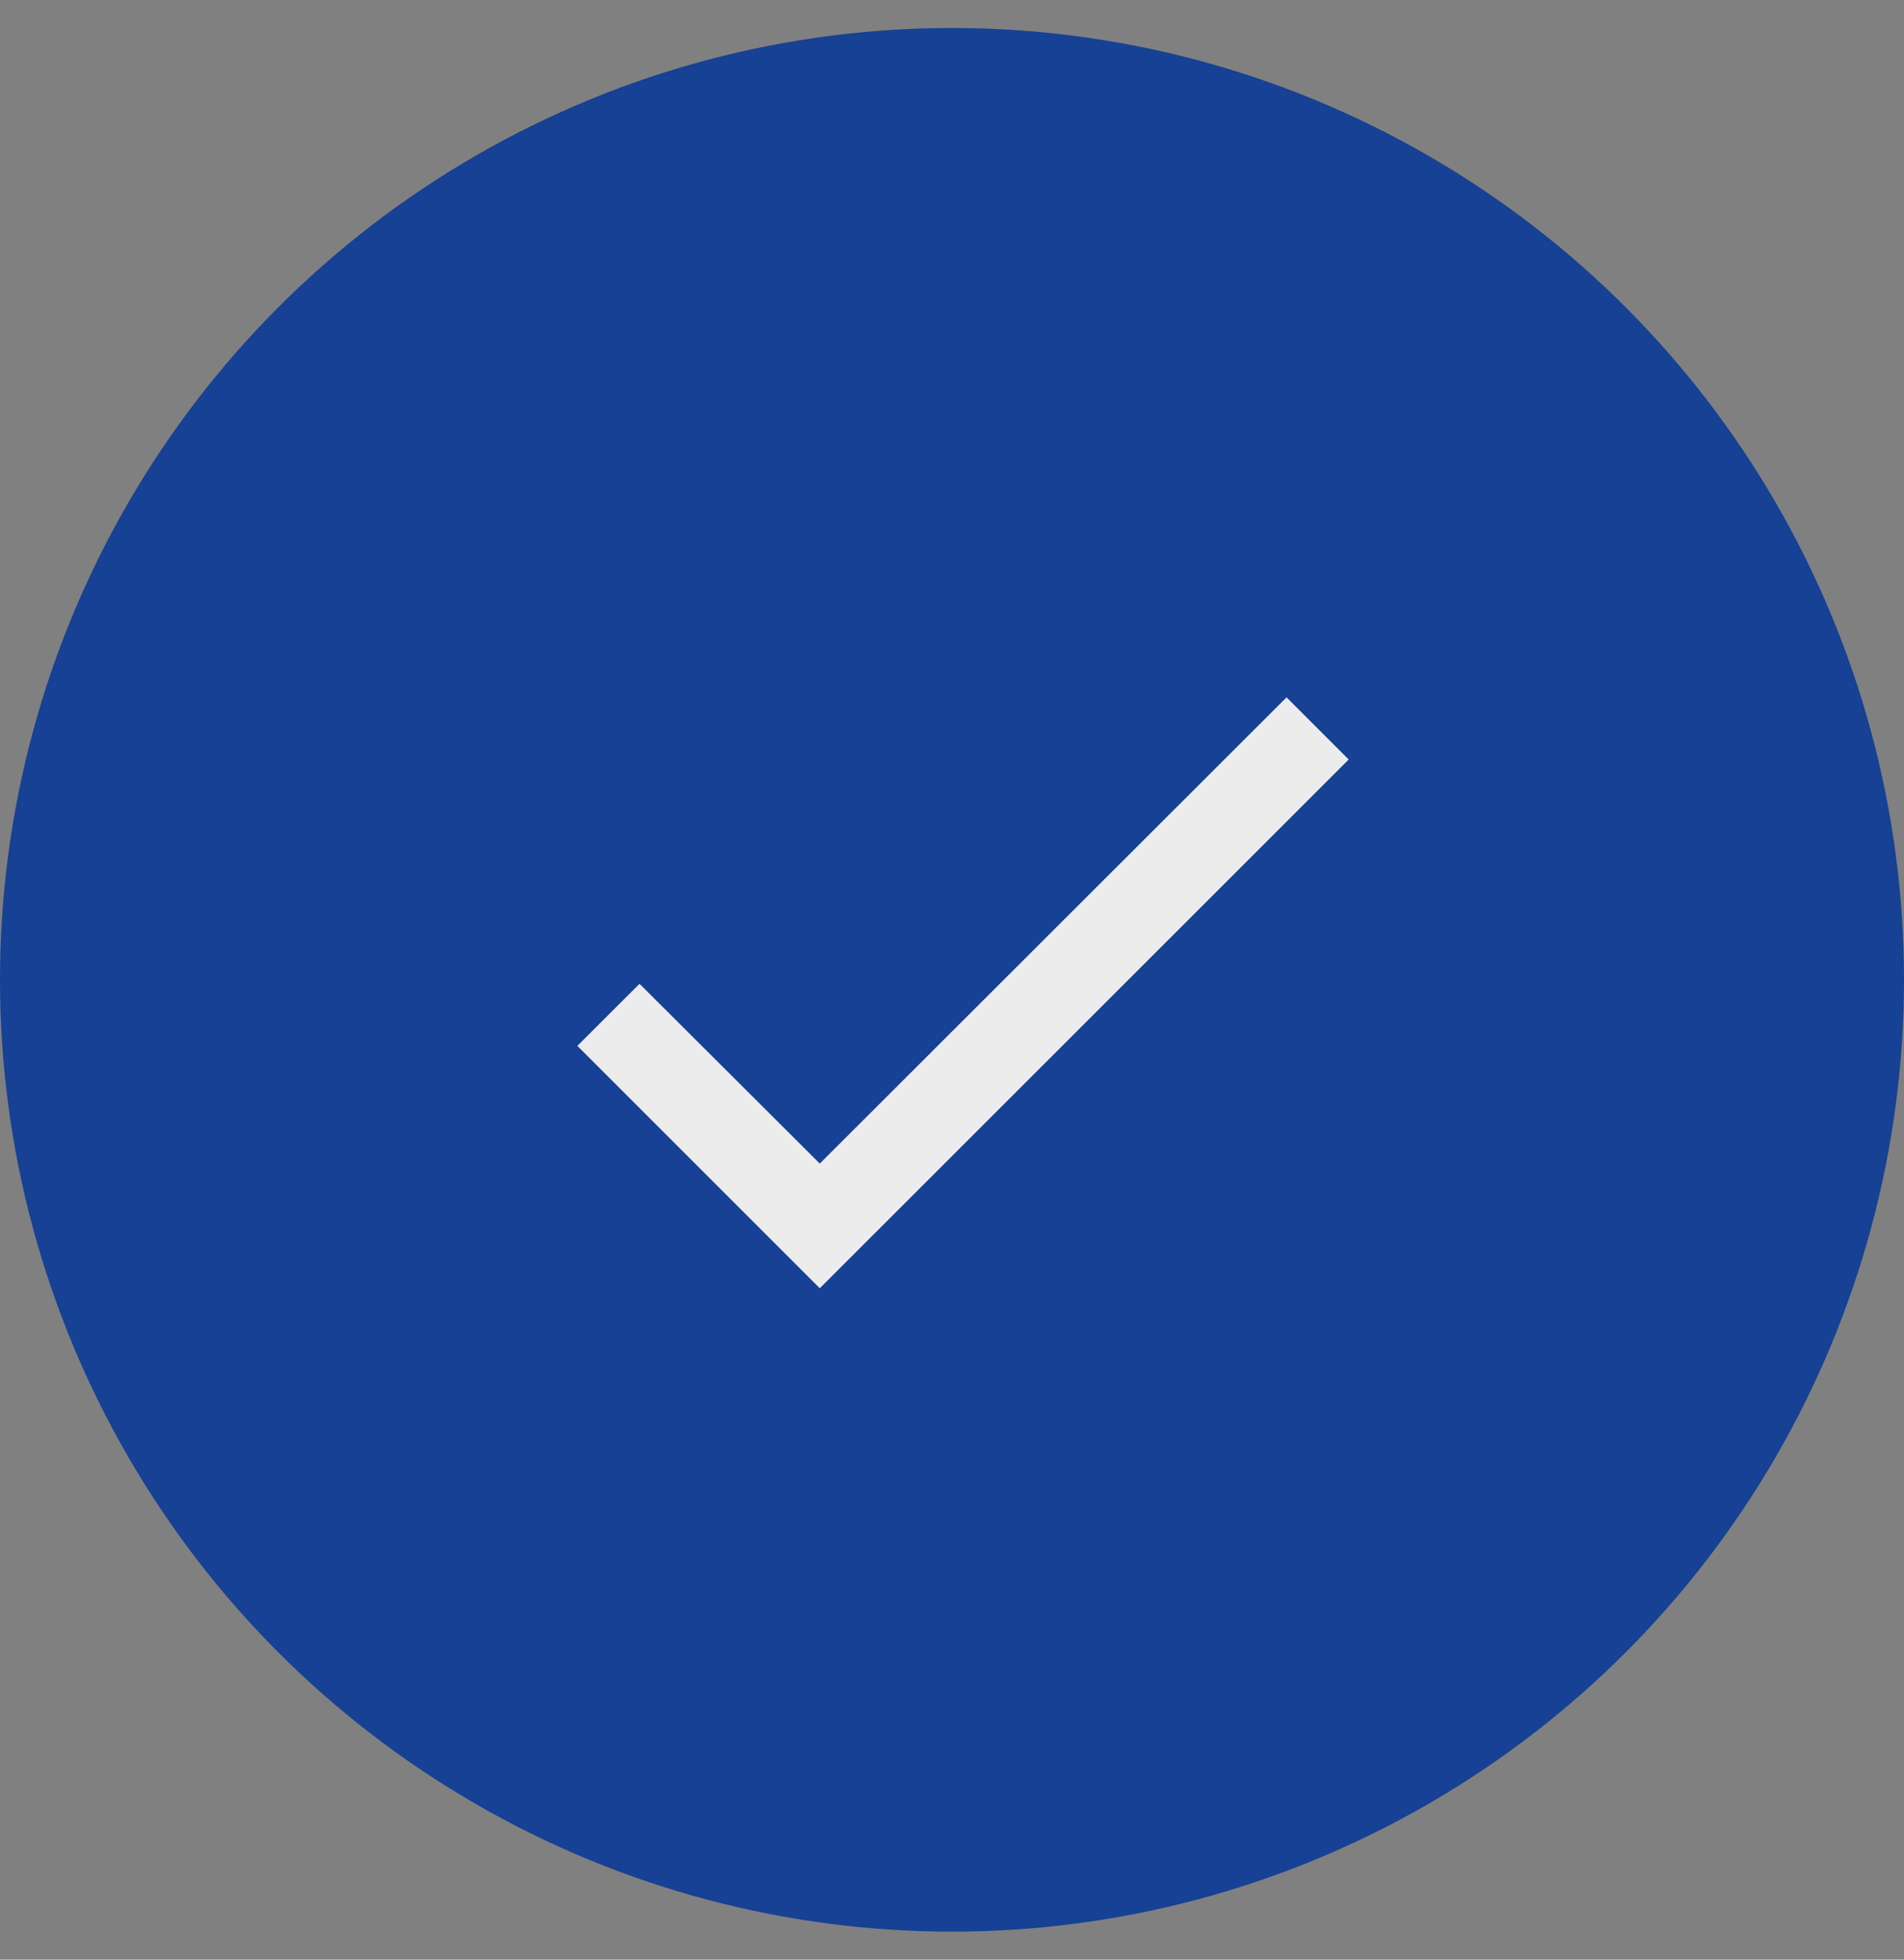 <svg width="34" height="35" viewBox="0 0 34 35" fill="none" xmlns="http://www.w3.org/2000/svg">
<rect x="0" y="0" width="34" height="35" fill="#808080" stroke="none"/>
<circle cx="17" cy="17.5" r="17" fill="#164194"/>
<path d="M24.084 13.565L14.639 23.009L10.31 18.68L11.42 17.571L14.639 20.782L22.974 12.455L24.084 13.565Z" fill="#ECECEC"/>
</svg>
